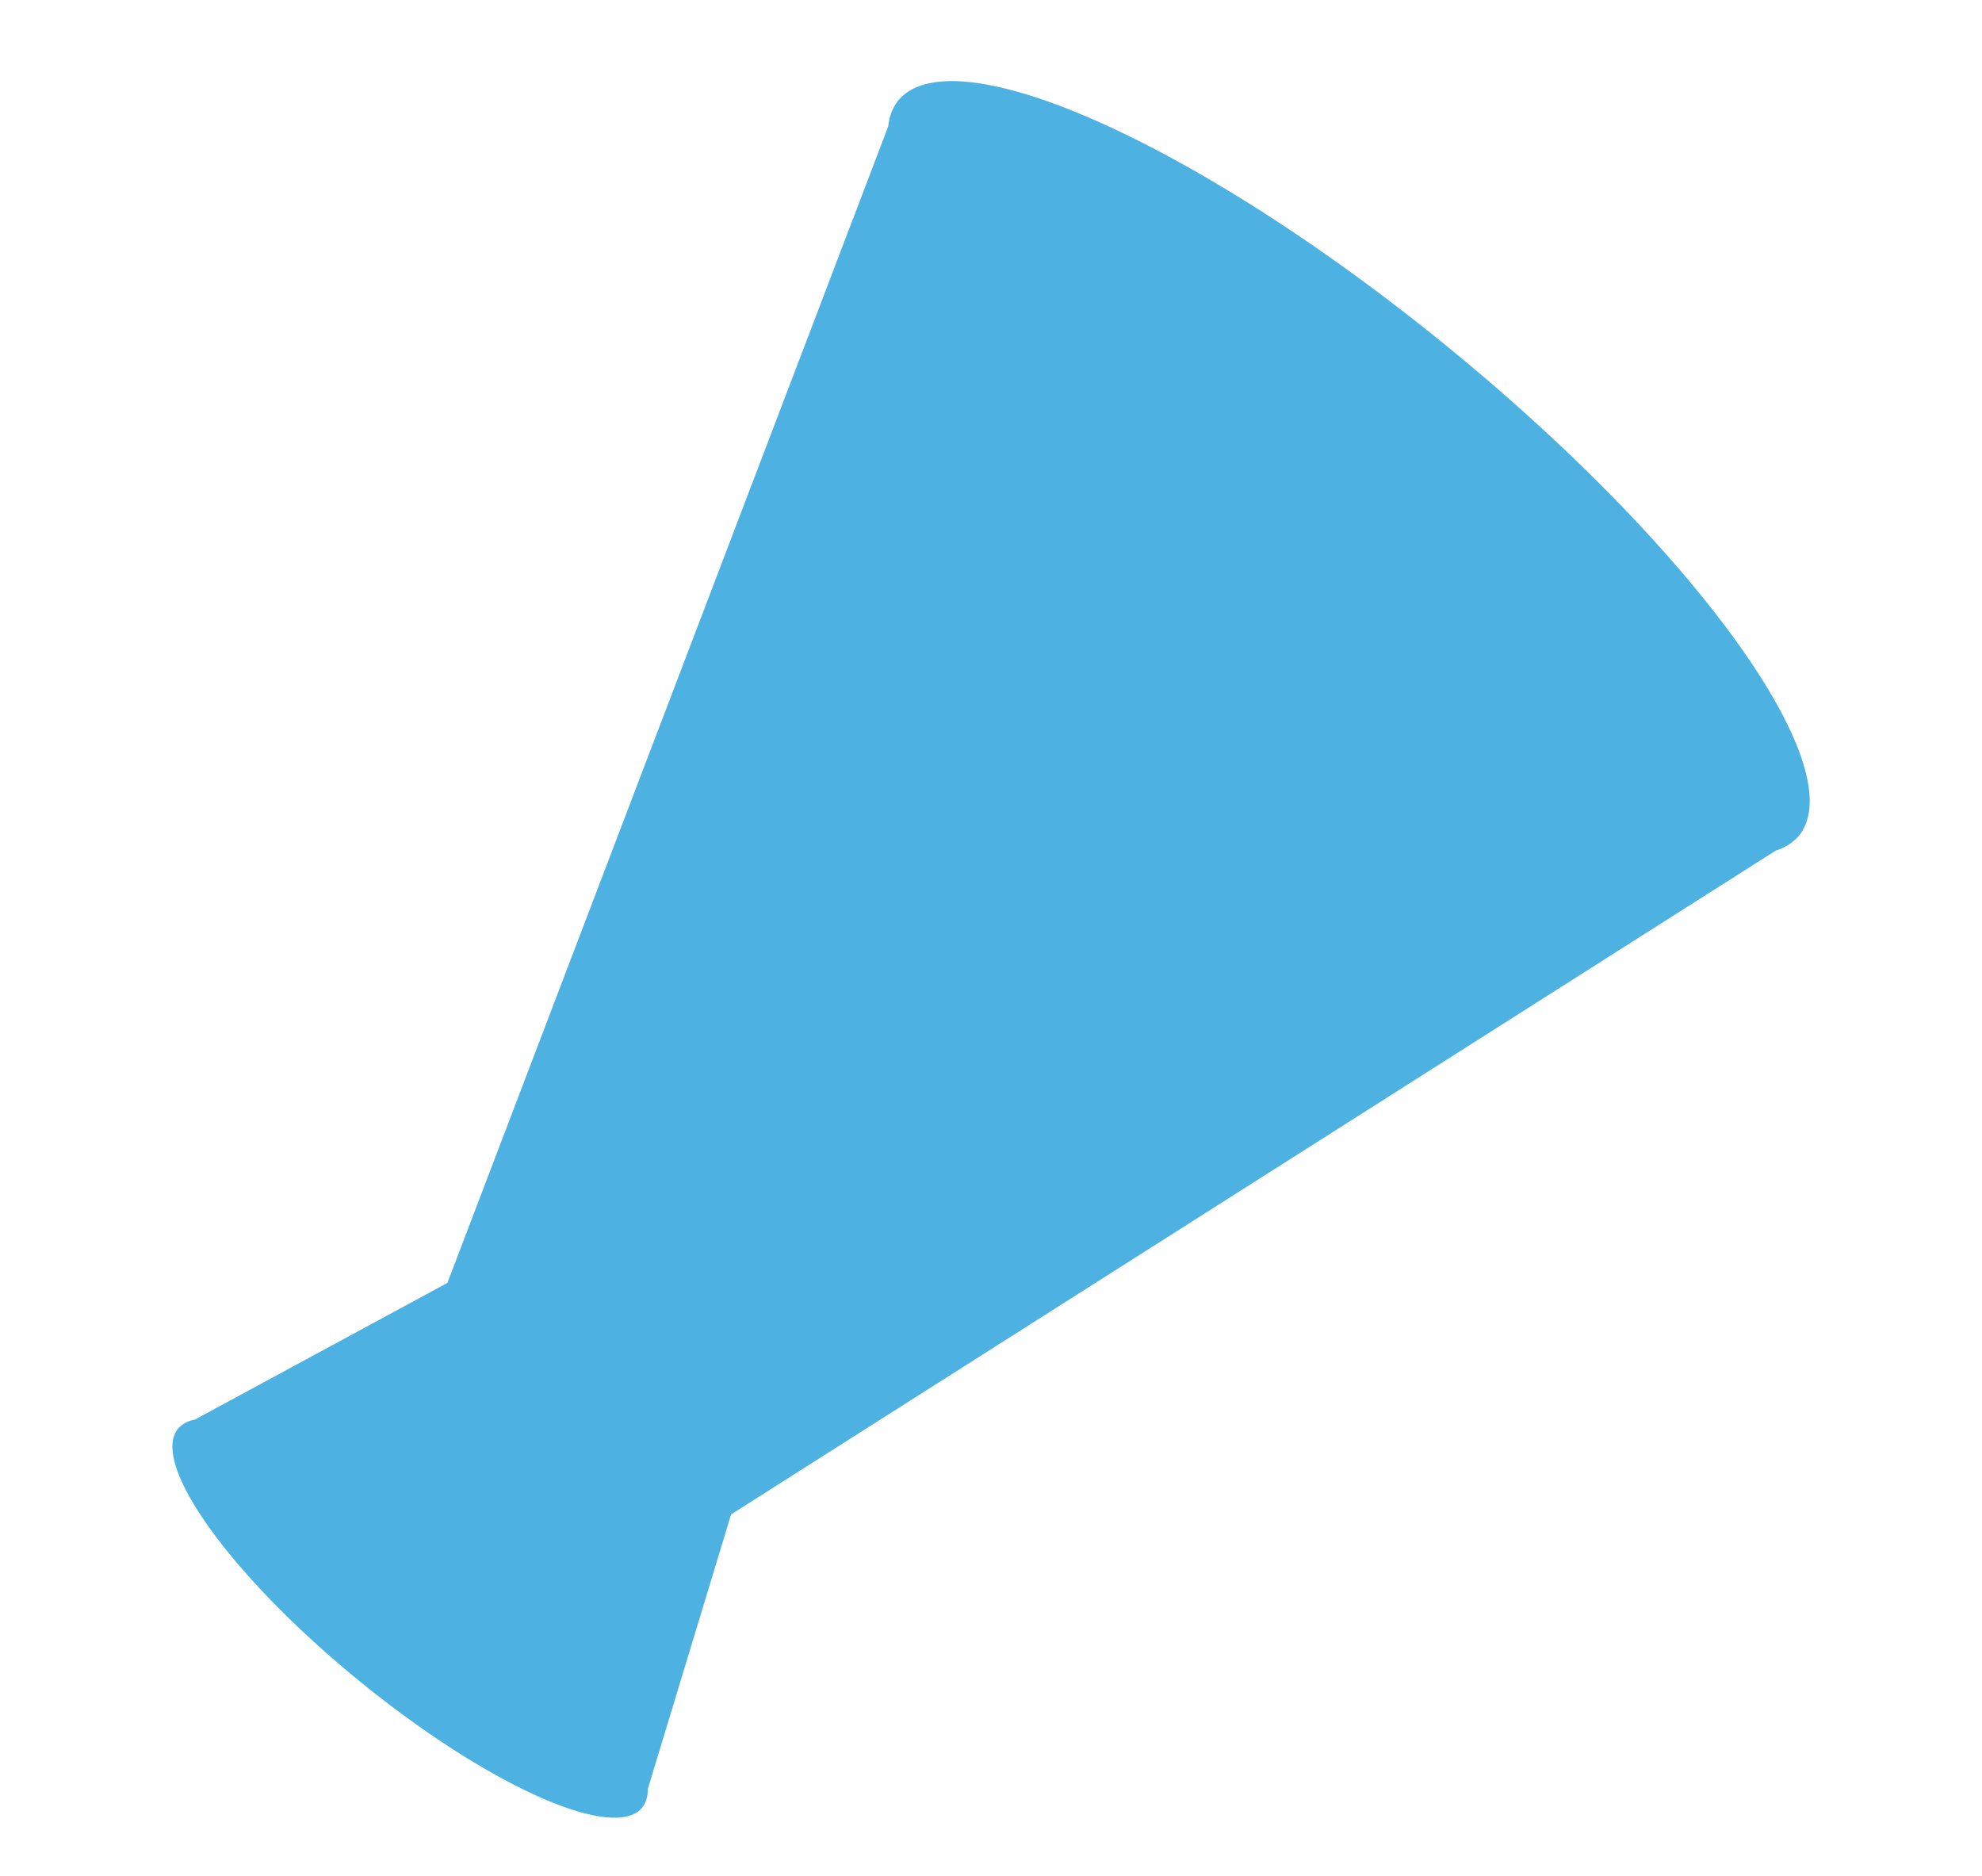 <svg xmlns="http://www.w3.org/2000/svg" xmlns:xlink="http://www.w3.org/1999/xlink" width="56" height="53" viewBox="0 0 56 53">
  <defs>
    <clipPath id="clip-path">
      <rect id="長方形_42582" data-name="長方形 42582" width="46.257" height="49.061" fill="none"/>
    </clipPath>
  </defs>
  <g id="profile-icon5" transform="translate(-655 -3961)">
    <rect id="長方形_42576" data-name="長方形 42576" width="56" height="53" transform="translate(655 3961)" fill="none"/>
    <g id="グループ_79001" data-name="グループ 79001" transform="translate(659.872 3963.291)">
      <g id="グループ_79000" data-name="グループ 79000" clip-path="url(#clip-path)">
        <path id="パス_95036" data-name="パス 95036" d="M15.784,40.493,45.3,21.739a1.407,1.407,0,0,0,.652-.414c1.548-1.9-2.895-8.083-9.922-13.818S22.048-1.34,20.5.556a1.407,1.407,0,0,0-.275.722L7.769,33.952.627,37.817a.785.785,0,0,0-.468.253c-.8.978,1.492,4.166,5.114,7.122s7.2,4.56,8,3.582a.784.784,0,0,0,.154-.51Z" transform="translate(0 0)" fill="#4db2e2"/>
      </g>
    </g>
  </g>
</svg>

